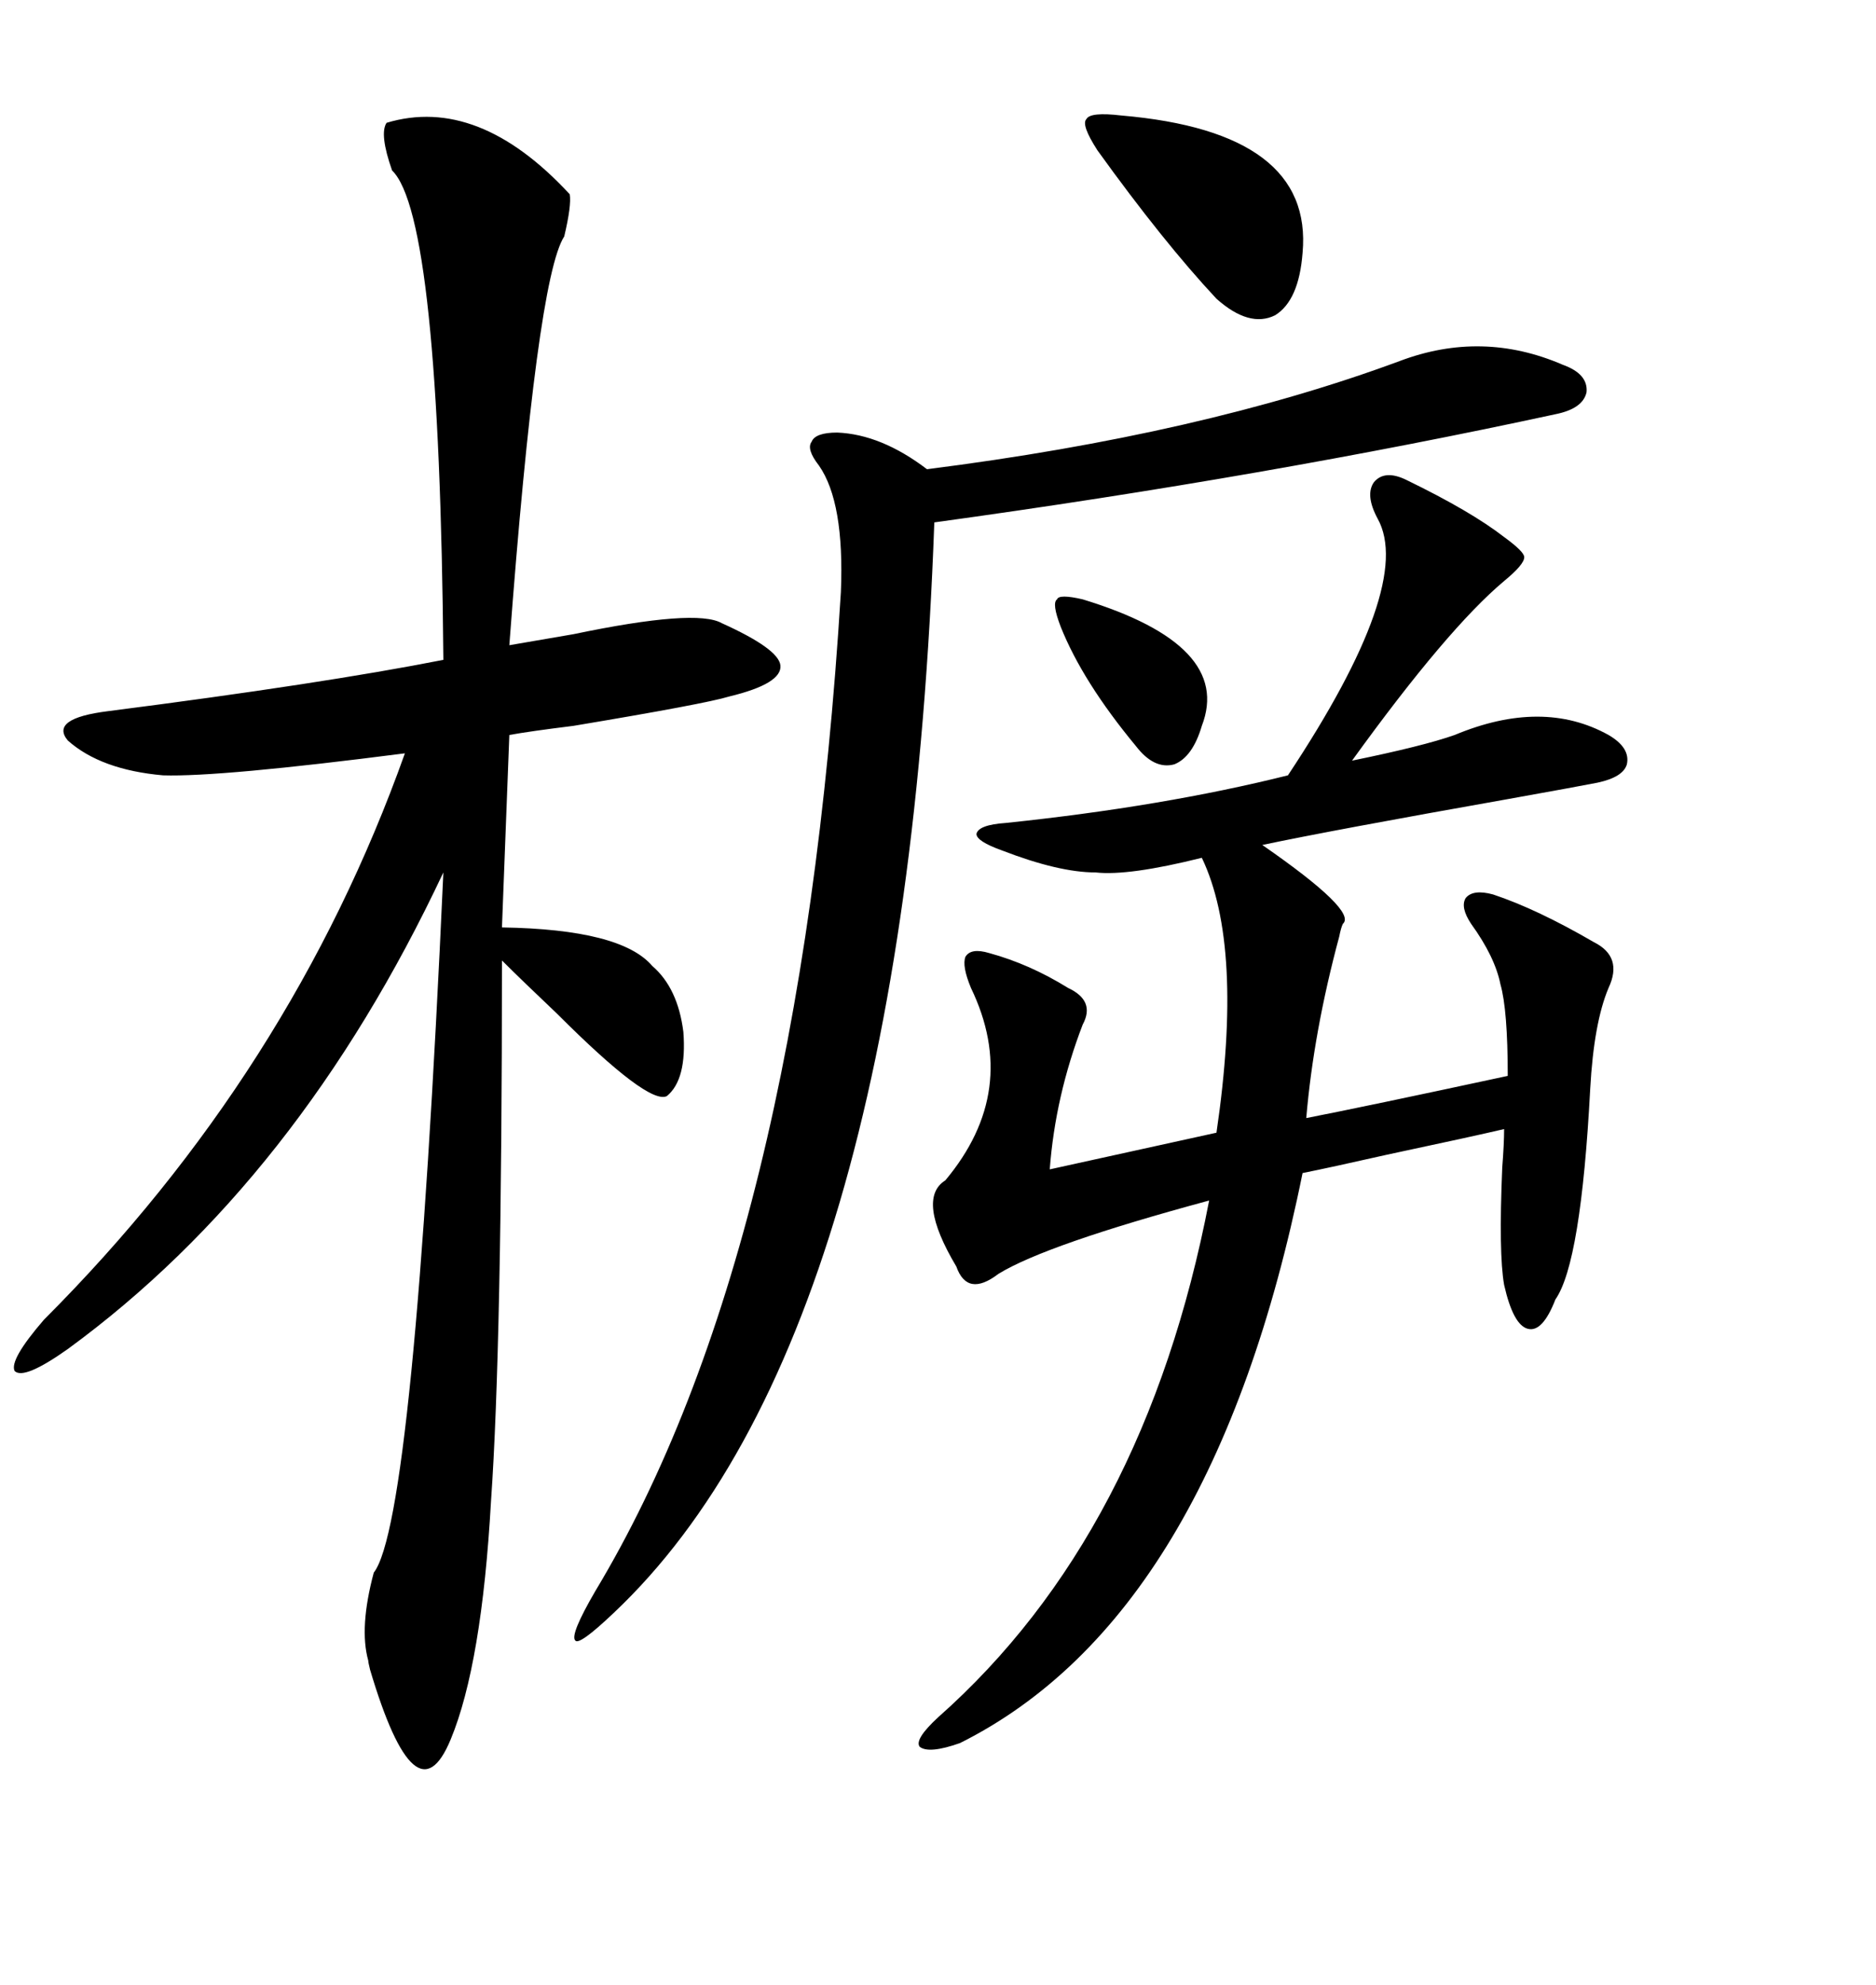 <svg xmlns="http://www.w3.org/2000/svg" xmlns:xlink="http://www.w3.org/1999/xlink" width="300" height="317.285"><path d="M61.82 19.63L61.82 19.63Q76.46 15.23 91.11 31.05L91.11 31.05Q91.41 32.81 90.23 37.79L90.23 37.79Q85.84 44.53 81.45 103.13L81.45 103.13Q84.96 102.54 91.70 101.37L91.70 101.37Q111.33 97.27 115.43 99.61L115.43 99.61Q124.51 103.71 124.80 106.35L124.80 106.35Q125.10 109.28 116.60 111.33L116.60 111.33Q112.79 112.50 91.70 116.02L91.70 116.02Q84.67 116.89 81.45 117.48L81.45 117.48L80.27 148.24Q99.32 148.54 104.30 154.39L104.30 154.39Q108.40 157.91 109.28 164.94L109.28 164.94Q109.86 172.56 106.64 175.20L106.64 175.20Q103.71 176.66 89.06 162.01L89.06 162.01Q83.50 156.74 80.27 153.52L80.27 153.52Q80.27 215.04 78.52 239.94L78.52 239.94Q77.05 266.02 72.07 278.03L72.07 278.03Q66.50 291.50 59.18 266.89L59.18 266.89Q58.89 265.72 58.89 265.43L58.89 265.43Q57.42 260.16 59.77 251.37L59.77 251.37Q66.21 243.16 70.90 139.45L70.90 139.45Q47.75 188.67 10.84 215.63L10.84 215.63Q3.81 220.61 2.34 219.14L2.34 219.14Q1.46 217.38 7.03 210.94L7.03 210.94Q46.58 171.39 64.75 120.41L64.75 120.41Q35.16 124.22 26.07 123.93L26.07 123.93Q16.11 123.05 10.84 118.36L10.84 118.36Q7.91 114.84 17.29 113.67L17.29 113.67Q51.56 109.28 70.90 105.47L70.90 105.47Q70.31 34.57 62.70 27.25L62.70 27.25Q60.64 21.39 61.82 19.63ZM225 76.76L225 76.76Q235.25 81.74 240.53 85.84L240.53 85.84Q243.75 88.18 243.75 89.06L243.75 89.06Q243.75 90.23 240.53 92.87L240.53 92.87Q231.45 100.49 216.21 121.58L216.21 121.58Q227.64 119.24 232.62 117.48L232.62 117.48Q246.68 111.62 257.23 117.48L257.23 117.48Q260.74 119.53 260.16 122.17L260.16 122.17Q259.57 124.22 255.47 125.10L255.47 125.10Q252.54 125.68 241.11 127.73L241.11 127.73Q212.99 132.71 201.86 135.06L201.86 135.06Q217.09 145.61 214.75 147.66L214.75 147.66Q214.45 148.24 214.16 149.71L214.16 149.71Q210.06 164.94 208.89 178.71L208.89 178.71Q217.97 176.95 241.11 171.97L241.11 171.97Q241.11 161.43 239.94 157.32L239.94 157.32Q239.06 152.93 235.25 147.66L235.25 147.66Q233.50 145.02 234.38 143.55L234.38 143.55Q235.55 142.09 238.77 142.97L238.77 142.97Q245.80 145.31 254.88 150.59L254.88 150.59Q259.57 152.93 257.23 157.91L257.23 157.91Q254.88 163.48 254.30 174.02L254.30 174.02Q252.83 201.86 248.73 207.71L248.73 207.71Q246.68 212.99 244.34 212.40L244.34 212.40Q241.99 211.82 240.53 205.37L240.53 205.37Q239.65 200.39 240.23 186.62L240.23 186.62Q240.53 182.81 240.53 180.47L240.53 180.47Q235.55 181.64 221.78 184.57L221.78 184.57Q212.70 186.62 208.30 187.50L208.30 187.50Q193.95 258.40 153.52 278.61L153.52 278.61Q148.54 280.37 147.07 279.20L147.07 279.20Q146.19 278.03 150 274.51L150 274.51Q183.11 245.21 193.36 191.89L193.36 191.89Q167.29 198.93 159.67 203.61L159.67 203.61Q154.69 207.42 152.93 202.44L152.93 202.44Q146.48 191.60 151.17 188.67L151.17 188.67Q163.18 174.32 155.27 157.91L155.27 157.91Q153.81 154.39 154.39 152.93L154.39 152.93Q155.27 151.46 158.20 152.34L158.20 152.34Q164.65 154.10 170.80 157.91L170.80 157.91Q175.20 159.96 173.14 163.77L173.14 163.77Q168.75 175.20 167.87 186.91L167.87 186.91L194.53 181.05Q198.93 151.17 192.19 137.11L192.19 137.11Q180.47 140.04 175.20 139.45L175.20 139.45Q169.34 139.45 160.25 135.94L160.25 135.94Q156.15 134.47 156.15 133.30L156.15 133.30Q156.45 131.84 160.84 131.54L160.84 131.54Q186.04 128.91 205.96 123.93L205.96 123.93Q226.17 93.46 220.31 82.91L220.31 82.91Q218.26 79.10 219.73 77.05L219.73 77.05Q221.48 75 225 76.76ZM223.83 57.71L223.83 57.71Q237.01 52.73 249.90 58.30L249.90 58.30Q254.00 59.77 253.71 62.70L253.71 62.70Q253.13 65.33 248.73 66.21L248.73 66.21Q202.73 76.17 149.41 83.50L149.41 83.50Q144.73 213.87 98.14 257.81L98.14 257.81Q92.58 263.09 91.99 262.21L91.99 262.21Q91.11 261.33 95.21 254.30L95.21 254.30Q128.03 199.80 134.47 94.63L134.47 94.63Q135.06 80.27 130.96 74.41L130.96 74.41Q128.91 71.78 129.79 70.61L129.79 70.61Q130.37 69.14 133.89 69.14L133.89 69.14Q140.92 69.43 148.24 75L148.24 75Q192.19 69.43 223.83 57.71ZM179.30 18.46L179.30 18.46Q210.06 21.09 208.30 40.43L208.30 40.43Q207.71 48.05 203.91 50.39L203.91 50.39Q199.80 52.44 194.53 47.75L194.53 47.75Q186.04 38.67 175.49 24.02L175.49 24.02Q172.85 19.92 173.73 19.04L173.73 19.04Q174.32 17.87 179.30 18.46ZM173.14 95.80L173.14 95.80Q197.17 103.13 192.19 116.02L192.19 116.02Q190.72 121.00 187.79 122.17L187.79 122.17Q184.57 123.05 181.64 119.24L181.64 119.24Q173.14 108.98 169.63 100.20L169.63 100.20Q168.16 96.39 169.04 95.80L169.04 95.80Q169.34 94.92 173.14 95.80Z"/></svg>
